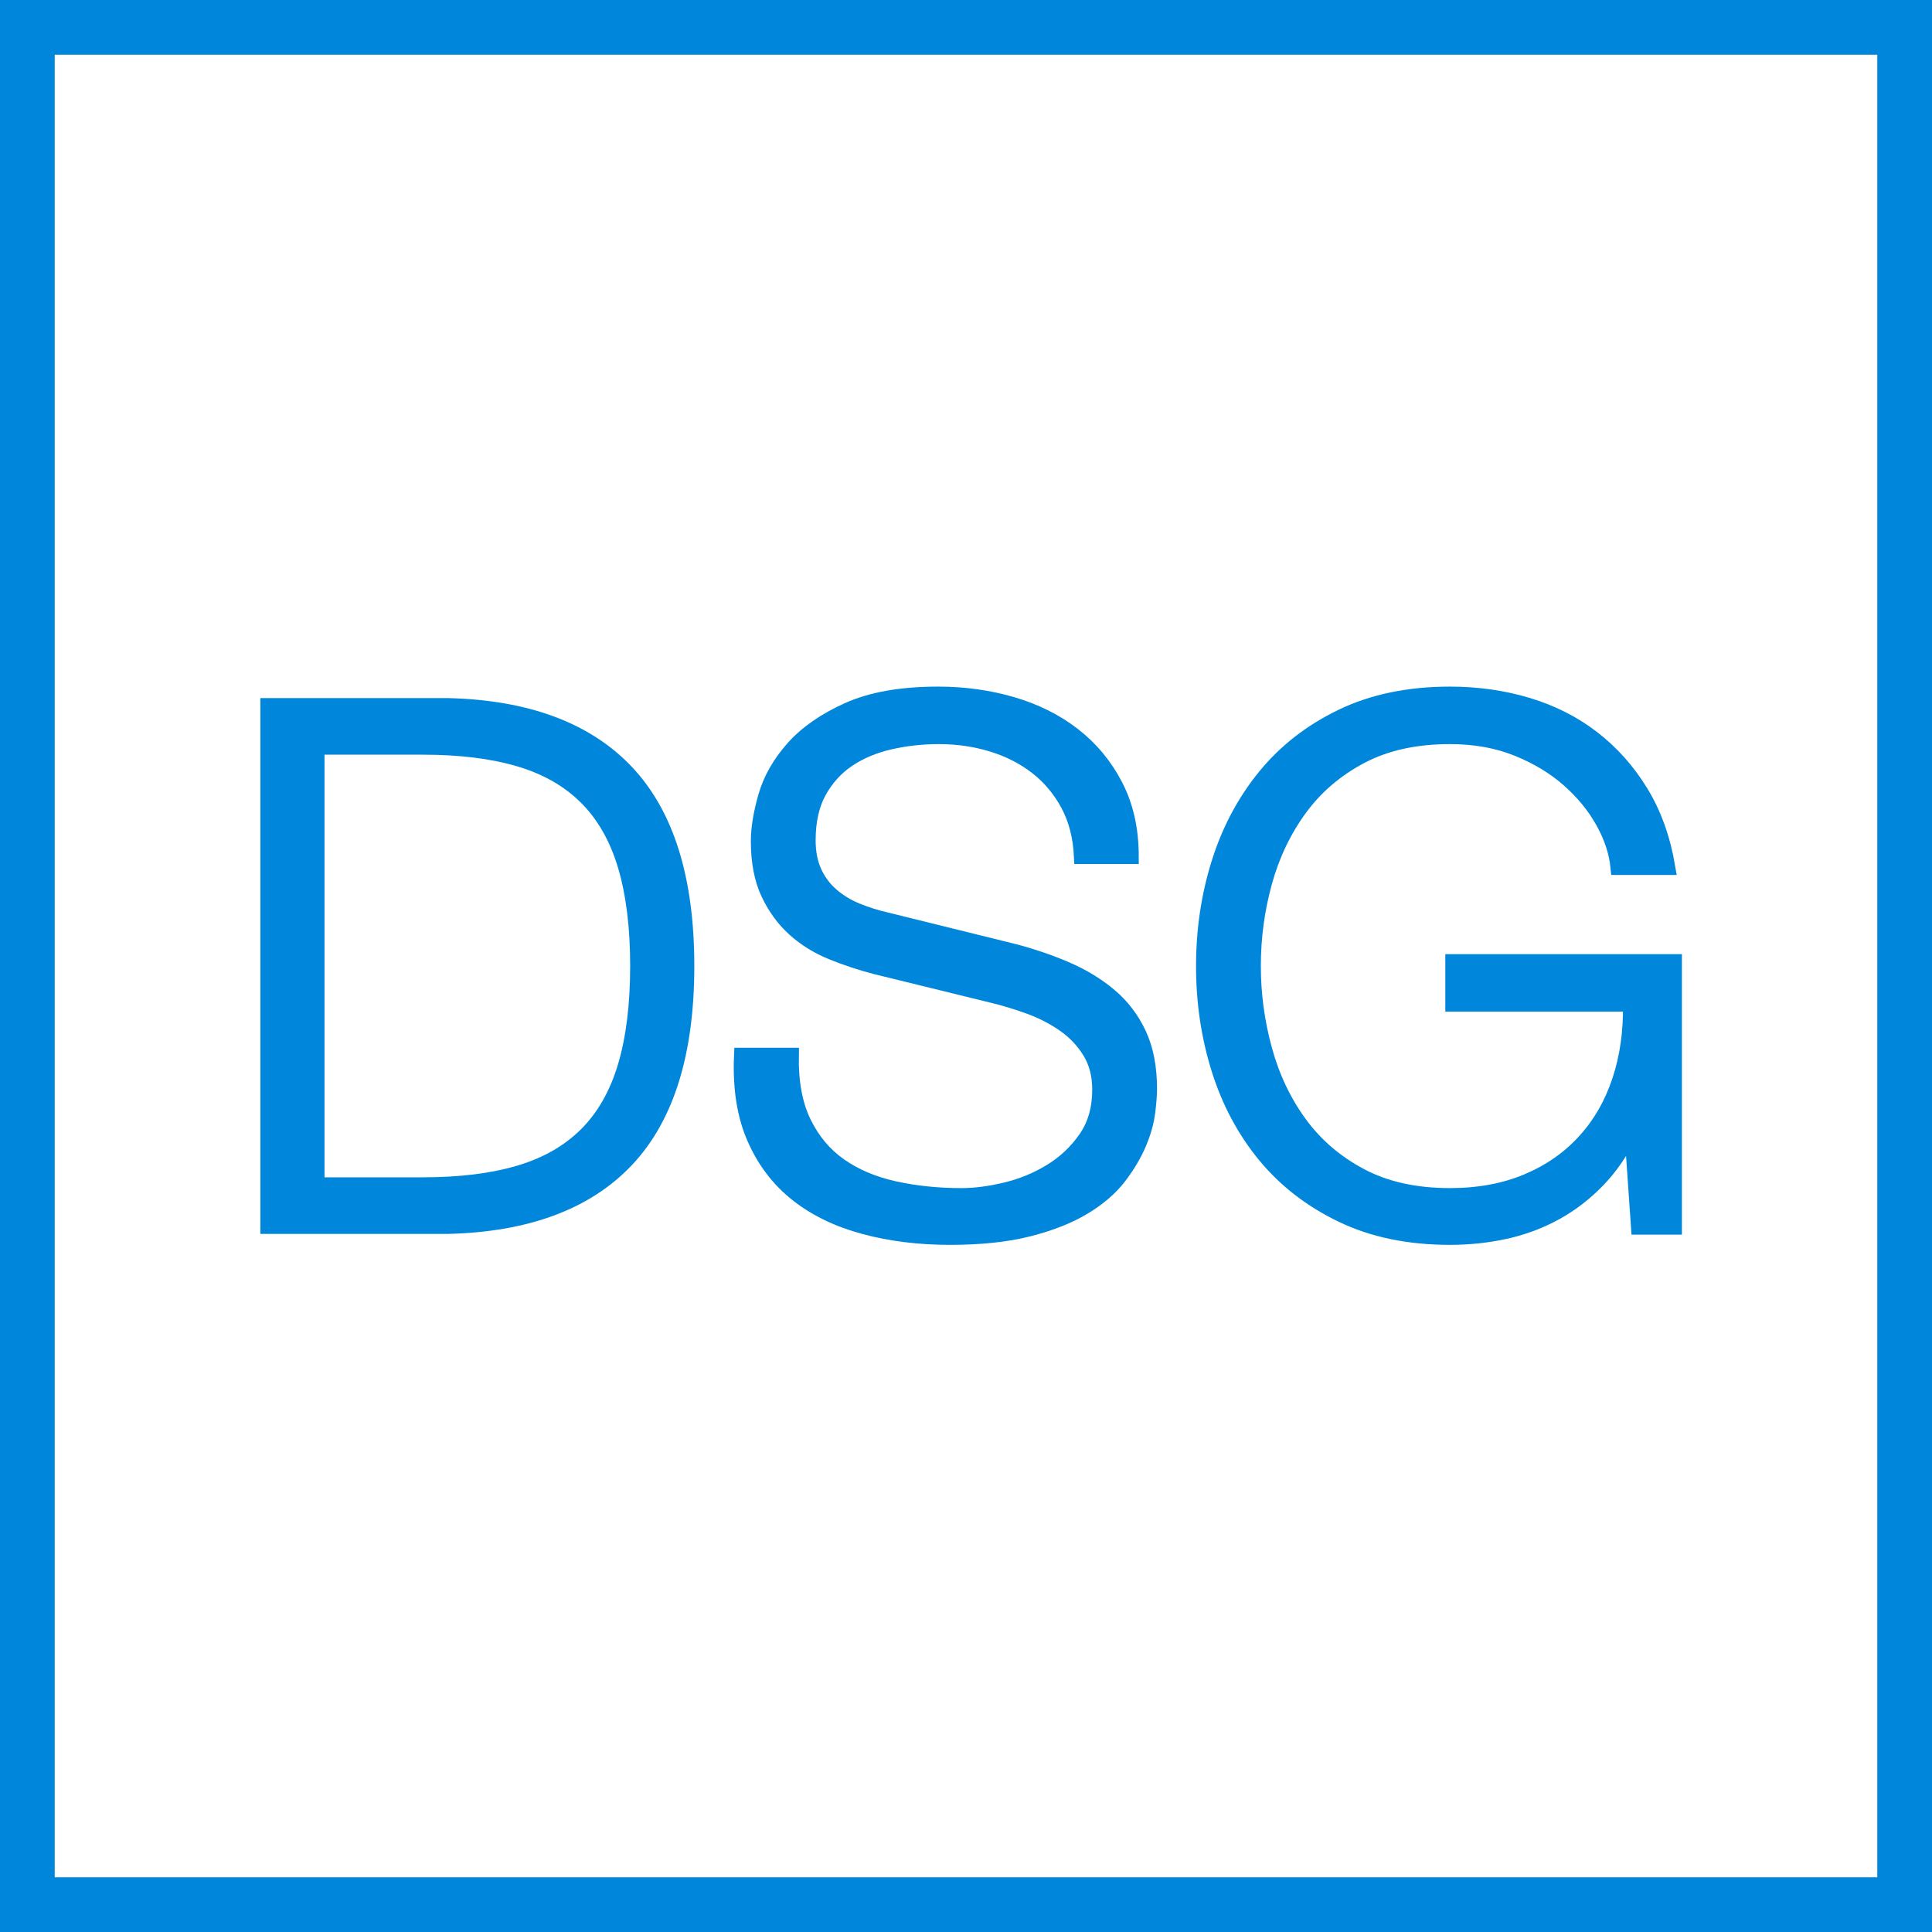 <svg viewBox="0 0 512 512" xmlns="http://www.w3.org/2000/svg">
    <style>
        path { fill: #0087db; stroke: #0087DB; }
        @media ( prefers-color-scheme: dark ) { path { fill: #FFFFFF; stroke: #FFFFFF; } }
    </style>
    <path class="dsg-favicon-path" d="M512,0 L512,512 L0,512 L0,0 L512,0 Z M498,14 L14,14 L14,498 L498,498 L498,14 Z" fill-rule="nonzero"></path>
    <path class="dsg-favicon-path" d="M71,187 L71,325 L118.682,325 C139.659,324.485 155.457,318.59 166.074,307.315 C176.691,296.041 182,278.936 182,256 C182,233.064 176.691,215.959 166.074,204.685 C155.457,193.41 139.659,187.515 118.682,187 L71,187 Z M84,314 L84,198 L112.075,198 C122.014,198 130.566,199.067 137.73,201.201 C144.894,203.334 150.8,206.729 155.446,211.385 C160.093,216.04 163.514,222.054 165.708,229.425 C167.903,236.796 169,245.654 169,256 C169,266.346 167.903,275.204 165.708,282.575 C163.514,289.946 160.093,295.96 155.446,300.615 C150.8,305.271 144.894,308.666 137.73,310.799 C130.566,312.933 122.014,314 112.075,314 L84,314 Z" stroke-width="4" fill-rule="nonzero"></path>
    <path class="dsg-favicon-path" d="M209.699,279.663 L196.525,279.663 C196.138,288.187 197.268,295.484 199.915,301.554 C202.563,307.624 206.341,312.597 211.248,316.471 C216.156,320.346 222.097,323.22 229.072,325.092 C236.046,326.965 243.601,327.901 251.738,327.901 C259.875,327.901 266.849,327.159 272.661,325.674 C278.473,324.188 283.348,322.251 287.287,319.862 C291.227,317.472 294.326,314.792 296.586,311.822 C298.847,308.851 300.59,305.913 301.817,303.007 C303.044,300.101 303.819,297.357 304.142,294.774 C304.465,292.191 304.626,290.124 304.626,288.574 C304.626,282.892 303.69,278.048 301.817,274.045 C299.944,270.041 297.361,266.651 294.068,263.874 C290.774,261.097 286.964,258.772 282.638,256.899 C278.311,255.027 273.694,253.445 268.786,252.153 L235.077,243.823 C232.236,243.177 229.556,242.337 227.037,241.304 C224.519,240.271 222.291,238.915 220.354,237.236 C218.416,235.557 216.899,233.523 215.801,231.133 C214.703,228.744 214.154,225.935 214.154,222.706 C214.154,217.54 215.123,213.213 217.06,209.726 C218.998,206.239 221.548,203.43 224.713,201.299 C227.877,199.168 231.558,197.618 235.755,196.65 C239.953,195.681 244.312,195.197 248.832,195.197 C253.74,195.197 258.422,195.875 262.877,197.231 C267.333,198.587 271.272,200.589 274.695,203.236 C278.117,205.884 280.894,209.177 283.025,213.117 C285.156,217.056 286.351,221.673 286.609,226.968 L299.783,226.968 C299.783,219.865 298.395,213.633 295.618,208.273 C292.841,202.913 289.128,198.425 284.478,194.809 C279.829,191.193 274.404,188.481 268.205,186.672 C262.006,184.864 255.483,183.96 248.638,183.96 C238.952,183.96 231.009,185.349 224.81,188.125 C218.61,190.902 213.735,194.292 210.183,198.296 C206.631,202.3 204.21,206.562 202.918,211.082 C201.627,215.603 200.981,219.542 200.981,222.9 C200.981,228.324 201.853,232.909 203.596,236.655 C205.34,240.4 207.632,243.564 210.474,246.147 C213.315,248.731 216.641,250.797 220.451,252.347 C224.261,253.897 228.167,255.188 232.171,256.221 L262.974,263.777 C266.203,264.552 269.497,265.553 272.854,266.78 C276.212,268.007 279.28,269.589 282.057,271.526 C284.833,273.463 287.094,275.853 288.837,278.694 C290.581,281.535 291.453,284.893 291.453,288.768 C291.453,293.805 290.226,298.099 287.772,301.651 C285.318,305.203 282.25,308.109 278.57,310.369 C274.889,312.629 270.917,314.276 266.655,315.309 C262.393,316.342 258.454,316.859 254.838,316.859 C248.509,316.859 242.568,316.245 237.014,315.018 C231.461,313.791 226.65,311.757 222.582,308.916 C218.513,306.075 215.317,302.265 212.992,297.486 C210.667,292.707 209.569,286.766 209.699,279.663 Z" stroke-width="4" fill-rule="nonzero"></path>
    <path class="dsg-favicon-path" d="M443.724,325.189 L443.724,254.865 L385.024,254.865 L385.024,266.102 L432.1,266.102 C432.229,273.463 431.261,280.244 429.194,286.443 C427.128,292.643 424.028,298.002 419.895,302.523 C415.762,307.043 410.693,310.563 404.688,313.081 C398.682,315.6 391.869,316.859 384.249,316.859 C375.079,316.859 367.201,315.115 360.614,311.628 C354.027,308.141 348.635,303.524 344.438,297.776 C340.24,292.029 337.14,285.507 335.139,278.21 C333.137,270.913 332.136,263.519 332.136,256.028 C332.136,248.408 333.137,240.981 335.139,233.749 C337.14,226.516 340.24,220.026 344.438,214.279 C348.635,208.532 354.027,203.914 360.614,200.427 C367.201,196.94 375.079,195.197 384.249,195.197 C390.836,195.197 396.777,196.262 402.072,198.393 C407.367,200.524 411.92,203.269 415.73,206.627 C419.54,209.985 422.575,213.698 424.835,217.766 C427.096,221.834 428.419,225.87 428.807,229.874 L441.981,229.874 C440.689,222.254 438.3,215.603 434.813,209.92 C431.325,204.237 427.063,199.459 422.026,195.584 C416.989,191.709 411.242,188.803 404.784,186.866 C398.327,184.929 391.482,183.96 384.249,183.96 C373.4,183.96 363.875,185.93 355.674,189.869 C347.473,193.808 340.66,199.103 335.235,205.755 C329.811,212.406 325.743,220.059 323.03,228.712 C320.318,237.365 318.962,246.47 318.962,256.028 C318.962,265.585 320.318,274.69 323.03,283.344 C325.743,291.997 329.811,299.617 335.235,306.204 C340.66,312.79 347.473,318.053 355.674,321.993 C363.875,325.932 373.4,327.901 384.249,327.901 C389.286,327.901 394.162,327.385 398.876,326.352 C403.59,325.318 408.013,323.672 412.146,321.411 C416.279,319.151 420.057,316.245 423.479,312.694 C426.902,309.142 429.776,304.912 432.1,300.004 L432.488,300.004 L434.231,325.189 L443.724,325.189 Z" stroke-width="4" fill-rule="nonzero"></path>
</svg>